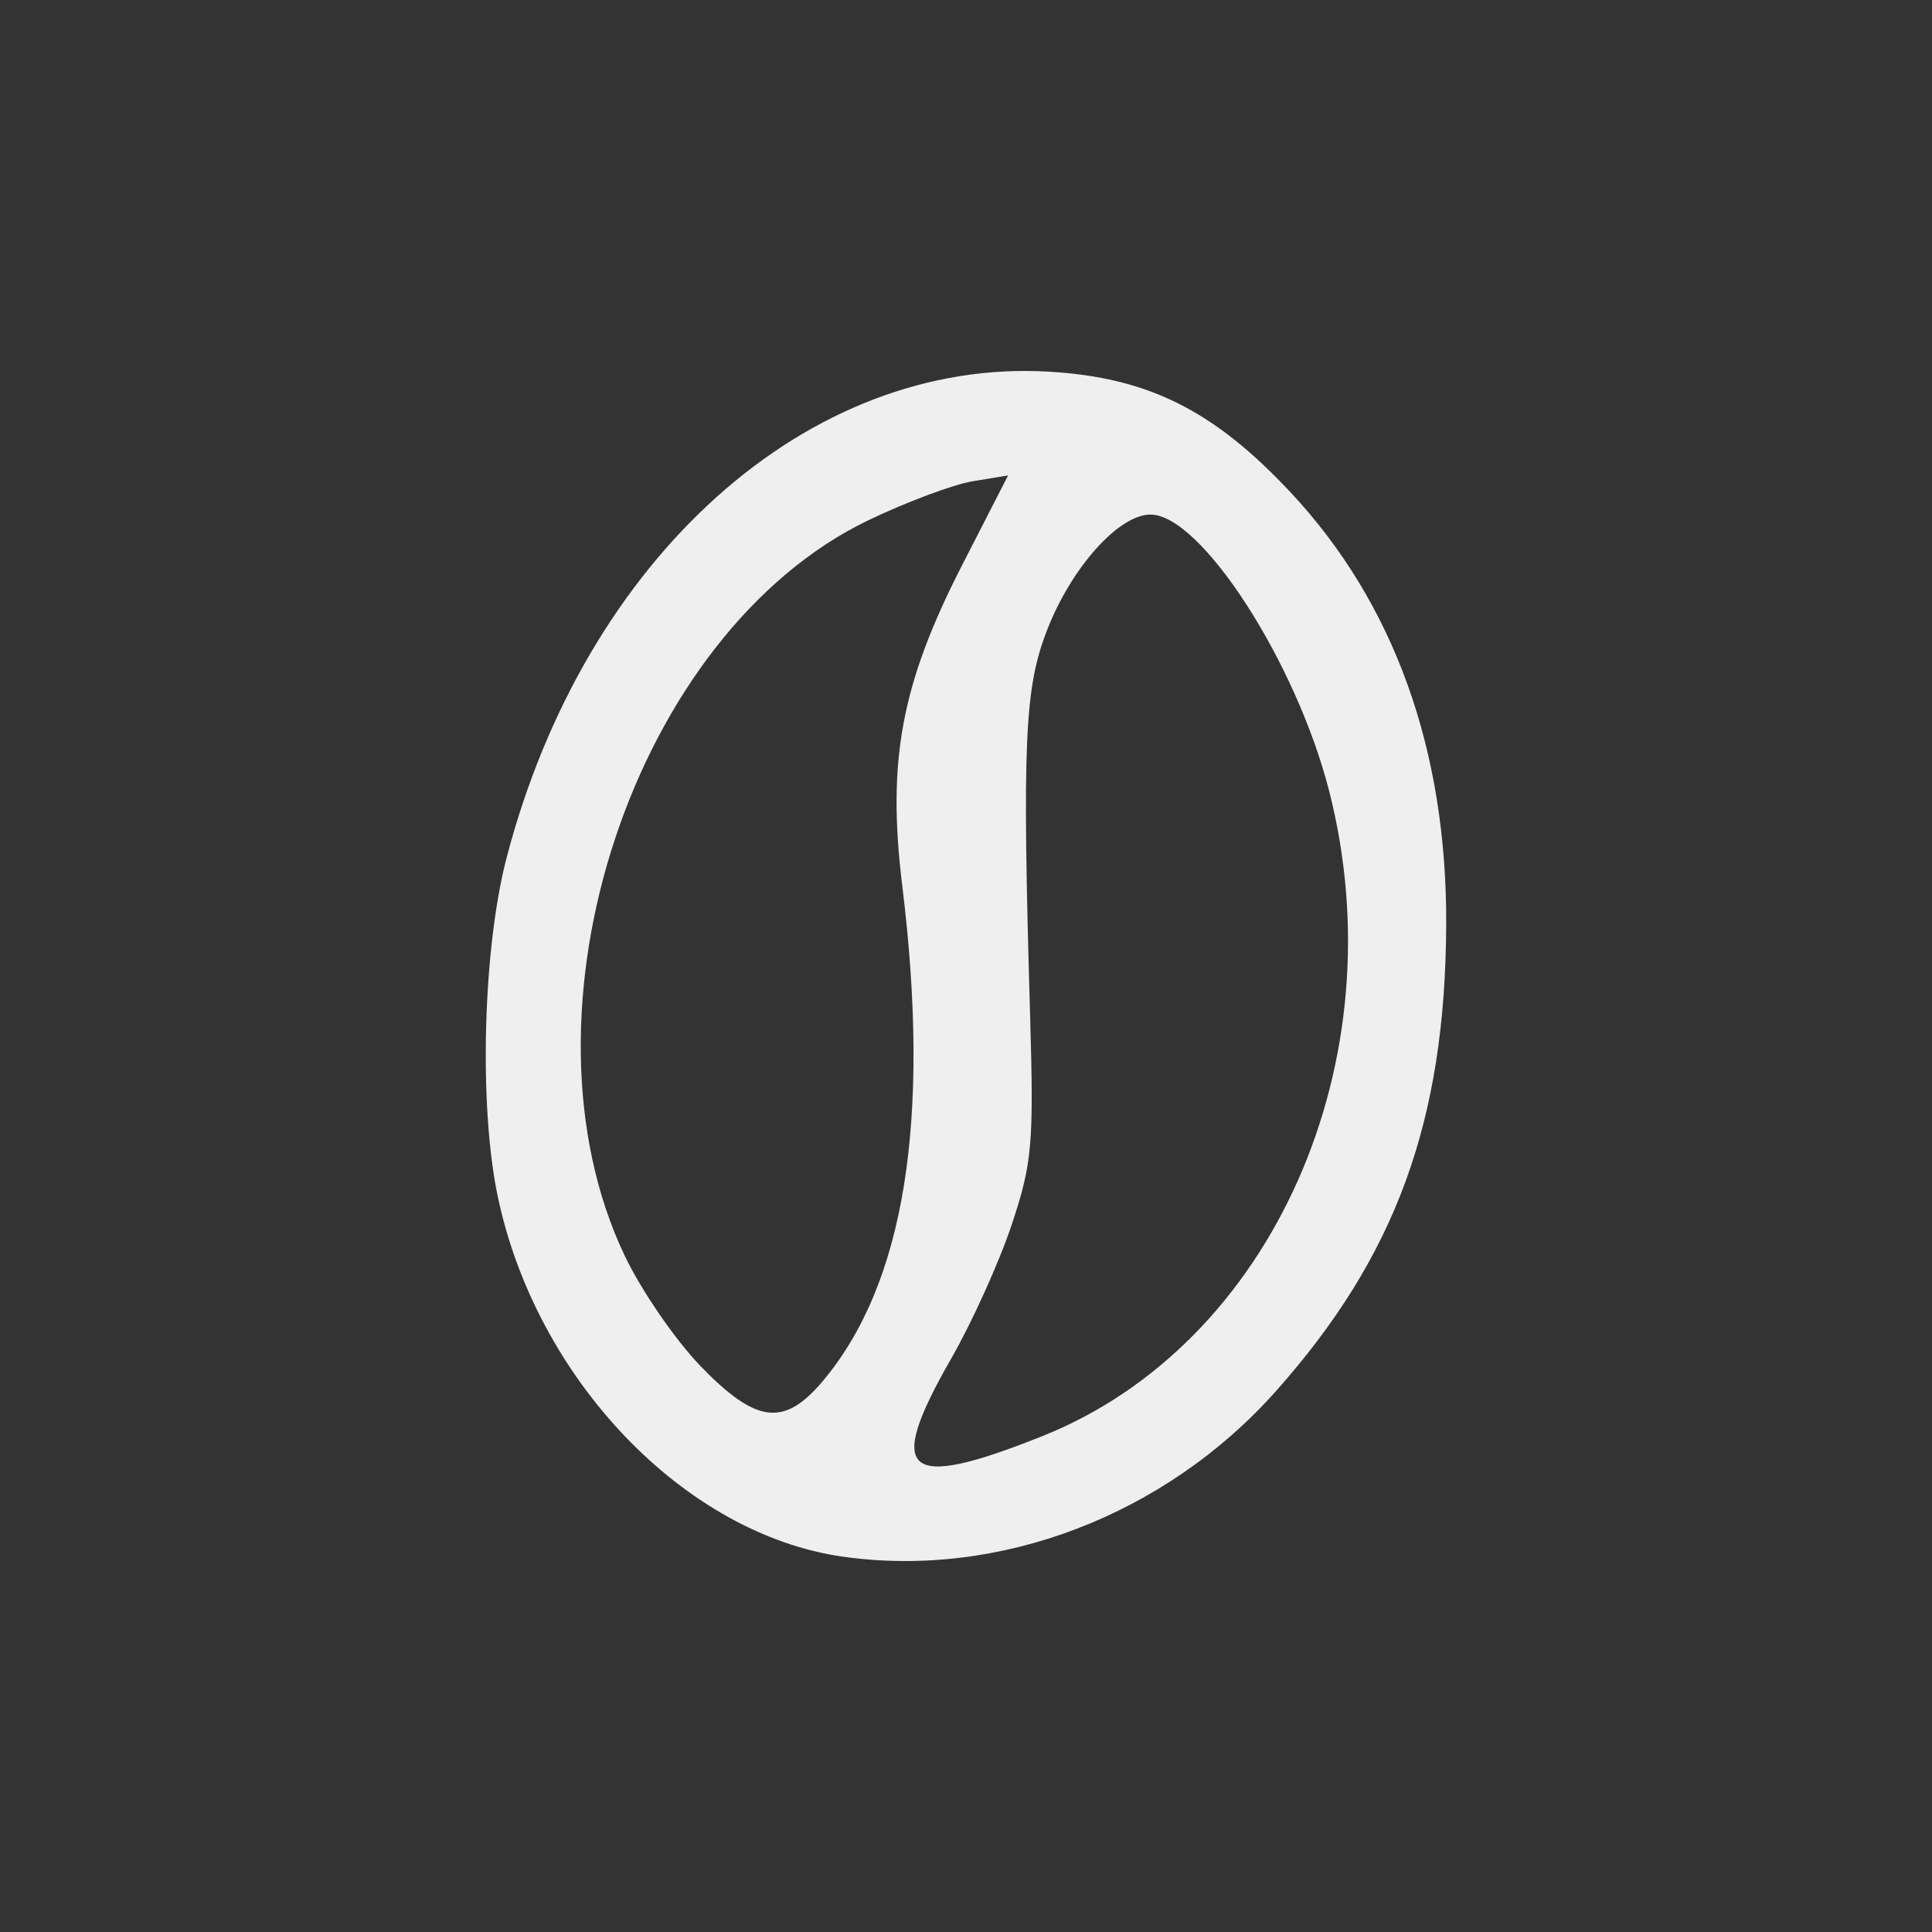 <?xml version="1.0" encoding="UTF-8" standalone="no"?> <!-- Created with Inkscape (http://www.inkscape.org/) --> <svg xmlns="http://www.w3.org/2000/svg" xmlns:svg="http://www.w3.org/2000/svg" width="200" height="200" viewBox="0 0 200 200" version="1.1" id="svg1" xml:space="preserve"><rect x="0" y="0" width="200" height="200" fill="#333333" stroke="none"/><defs id="defs1"></defs><g id="layer1" transform="translate(-33.002,-1936.174)"><g id="g150" transform="matrix(0.929,0,0,0.929,-1768.711,833.318)" style="stroke:none"><rect style="fill:#000000;fill-opacity:0;stroke:none;stroke-width:0;stroke-linecap:round;stroke-linejoin:round;stroke-opacity:0.85;paint-order:fill markers stroke" id="rect56" width="215.385" height="215.385" x="1940.308" y="972.308"></rect><path d="m 2030.062,1132.41 c -1.931,-1.931 -1.19,-4.795 3.94,-15.249 2.767,-5.637 4.861,-10.705 4.654,-11.261 -0.435,-1.171 -6.848,5.367 -13.93,14.202 -2.703,3.372 -5.447,6.131 -6.098,6.131 -1.764,0 -4.189,-3.05 -4.189,-5.269 0,-1.177 3.14,-5.391 7.948,-10.663 10.629,-11.657 11.578,-13.348 10.701,-19.06 -0.602,-3.92 -0.831,-4.289 -1.724,-2.784 -1.872,3.155 -8.268,10.789 -9.885,11.797 -1.827,1.139 -4.597,-0.139 -5.027,-2.32 -0.142,-0.72 1.595,-4.132 3.86,-7.581 2.265,-3.449 4.119,-6.597 4.119,-6.995 0,-2.072 -3.465,-0.096 -9.083,5.18 -6.654,6.25 -10.252,7.561 -11.339,4.133 -0.75,-2.362 1.312,-6.089 5.743,-10.378 3.72,-3.601 4.091,-6.017 0.925,-6.017 -0.964,0 -4.419,2.044 -7.678,4.542 -6.486,4.971 -8.348,5.448 -10.782,2.759 -2.064,-2.28 -1.448,-3.773 2.856,-6.926 5.242,-3.839 8.451,-6.932 7.982,-7.692 -0.713,-1.154 -8.84,1.735 -12.939,4.6 -4.167,2.912 -6.454,3.366 -8.194,1.627 -3.284,-3.284 0.777,-8.478 9.356,-11.968 11.021,-4.484 5.236,-5.559 -7.462,-1.386 -6.355,2.088 -10.065,2.003 -11.483,-0.263 -1.427,-2.279 1.45,-4.965 7.288,-6.806 2.679,-0.844 5.512,-2.244 6.295,-3.11 1.307,-1.444 1.249,-1.672 -0.694,-2.749 -1.29,-0.715 -5.547,-1.203 -10.883,-1.247 -8.701,-0.071 -11.673,-0.988 -11.673,-3.598 0,-4.13 8.105,-5.253 19.943,-2.763 11.104,2.336 16.511,6.138 21.749,15.293 3.237,5.658 11.821,14.144 16.934,16.742 1.976,1.004 6.045,2.327 9.043,2.94 9.241,1.891 9.844,2.568 11.428,12.841 1.247,8.093 2.099,9.872 4.727,9.865 3.454,-0.01 8.868,-1.855 10.642,-3.629 3.291,-3.291 7.878,-21.791 5.895,-23.774 -0.254,-0.254 -2.801,0.328 -5.661,1.293 -6.433,2.172 -8.882,1.826 -21.716,-3.068 l -9.856,-3.759 -12.262,-12.519 c -7.185,-7.336 -13.849,-13.304 -16.094,-14.415 -6.067,-3.002 -14.494,-4.585 -24.488,-4.6 -7.181,-0.011 -9.564,-0.332 -10.673,-1.441 -1.847,-1.847 -1.807,-3.513 0.13,-5.45 1.372,-1.373 2.916,-1.489 13.007,-0.978 12.895,0.653 23.67,3.035 29.694,6.565 2.197,1.288 5.911,4.844 8.253,7.903 8.79,11.481 15.742,17.912 19.363,17.912 2.148,0 4.811,-5.219 6.779,-13.287 1.825,-7.481 5.053,-13.781 8.277,-16.152 1.298,-0.955 4.285,-1.921 6.636,-2.147 5.989,-0.576 10.098,1.598 13.949,7.379 1.714,2.573 4.18,5.67 5.479,6.881 4.541,4.234 2.371,7.607 -4.608,7.161 -4.252,-0.272 -4.38,-0.206 -4.223,2.15 0.255,3.824 2.865,7.112 5.62,7.077 2.99,-0.038 4.939,-1.683 10.333,-8.723 2.349,-3.066 5.611,-6.707 7.249,-8.092 9.185,-7.765 34.771,-15.05 44.089,-12.553 2.522,0.676 3.701,4.512 1.925,6.265 -0.782,0.772 -5.213,1.578 -11.782,2.143 -16.649,1.433 -23.457,4.787 -32.716,16.118 -6.505,7.961 -11.853,12.655 -15.963,14.012 -2.574,0.85 -2.985,1.341 -2.491,2.979 0.986,3.272 1.914,3.7 5.581,2.577 7.822,-2.396 12.733,-6.251 19.548,-15.345 8.749,-11.676 12.124,-14.014 21.052,-14.587 7.467,-0.479 11.431,0.983 11.431,4.219 0,3.241 -2.918,4.66 -9.609,4.675 -11.492,0.025 -14.45,3.781 -5.353,6.799 3.011,0.999 5.974,2.147 6.585,2.551 1.784,1.181 1.288,3.195 -1.187,4.816 -2.165,1.418 -2.744,1.385 -10.033,-0.574 -5.874,-1.579 -7.989,-1.825 -8.79,-1.024 -1.367,1.367 0.448,3.233 6.233,6.409 5.17,2.838 6.667,4.867 5.254,7.123 -1.876,2.996 -5.474,2.424 -12.322,-1.957 -3.548,-2.27 -6.804,-3.909 -7.235,-3.643 -1.591,0.983 -0.683,2.823 3.342,6.773 3.066,3.009 4.058,4.633 3.86,6.32 -0.21,1.796 -0.846,2.328 -3.041,2.542 -2.33,0.228 -3.453,-0.464 -7,-4.314 -4.132,-4.485 -6.326,-5.547 -7.509,-3.634 -0.324,0.523 0.895,3.105 2.707,5.737 3.448,5.006 3.563,7.326 0.415,8.325 -3.008,0.955 -4.917,-0.344 -7.719,-5.252 -1.496,-2.621 -3.316,-4.766 -4.044,-4.766 -1.545,0 -8.99,14.432 -9.023,17.489 -0.012,1.126 2.254,6.406 5.034,11.732 5.161,9.885 5.733,13.074 2.565,14.29 -2.367,0.908 -6.812,-4.645 -10.7,-13.371 -3.293,-7.391 -4.395,-8.861 -5.404,-7.206 -0.228,0.375 0.135,3.747 0.807,7.494 1.646,9.175 1.615,14.612 -0.096,17.056 -3.617,5.165 -6.39,0.881 -7.034,-10.869 -0.266,-4.84 -0.862,-9.478 -1.325,-10.307 -0.719,-1.284 -1.101,-1.057 -2.592,1.534 -0.962,1.672 -3.338,6.514 -5.28,10.761 -1.942,4.247 -4.143,8.436 -4.892,9.31 -1.58,1.846 -3.882,2.057 -5.439,0.499 z m 28.459,-68.349 c 1.733,-0.724 3.15,-1.5 3.15,-1.724 0,-0.224 -1.017,-2.187 -2.26,-4.361 -2.558,-4.475 -2.932,-9.969 -0.919,-13.49 2.619,-4.581 1.257,-9.083 -2.748,-9.083 -3.225,0 -5.634,3.664 -7.583,11.533 -1.014,4.095 -2.681,9.086 -3.704,11.091 -1.023,2.005 -1.86,4.008 -1.86,4.451 0,2.728 10.651,3.788 15.925,1.584 z" style="fill:#efefef;fill-opacity:1;stroke:none;stroke-width:0.908" id="path1"></path></g><g id="g377" transform="translate(-2671.331,-1459.989)" style="stroke:none"><rect style="fill:#000000;fill-opacity:0;stroke:none;stroke-width:0;stroke-linecap:round;stroke-linejoin:round;stroke-opacity:0.85;paint-order:fill markers stroke" id="rect353" width="200" height="200" x="2704.333" y="3396.163"></rect><path d="m 2791.591,3557.31 c -16.415,-2.322 -31.797,-18.405 -35.749,-37.379 -1.951,-9.366 -1.514,-25.623 0.94,-35 8.133,-31.068 31.186,-51.737 56.097,-50.295 10.288,0.596 17.102,3.993 25.049,12.488 10.729,11.469 16.202,26.686 16.116,44.807 -0.096,20.291 -5.216,34.302 -17.632,48.248 -11.449,12.86 -28.62,19.423 -44.821,17.131 z m 20.661,-12.486 c 23.806,-9.508 36.825,-38.819 29.669,-66.797 -3.413,-13.346 -13.274,-28.596 -18.491,-28.596 -3.281,0 -8.175,5.462 -10.696,11.938 -2.348,6.032 -2.593,11.596 -1.761,40.062 0.385,13.171 0.21,15.142 -1.904,21.5 -1.28,3.85 -4.093,10.077 -6.25,13.838 -6.911,12.048 -4.889,13.775 9.433,8.055 z m -22.786,-5.643 c 8.517,-10.076 11.252,-27.045 8.271,-51.308 -1.592,-12.957 -0.113,-20.894 6.187,-33.191 l 4.765,-9.302 -3.646,0.599 c -2.005,0.33 -6.861,2.142 -10.791,4.028 -24.292,11.659 -37.294,50.909 -25.235,76.177 1.698,3.558 5.208,8.67 7.8,11.358 5.763,5.979 8.663,6.354 12.649,1.638 z" style="fill:#efefef;fill-opacity:1;stroke:none" id="path1-2265"></path></g></g></svg> 